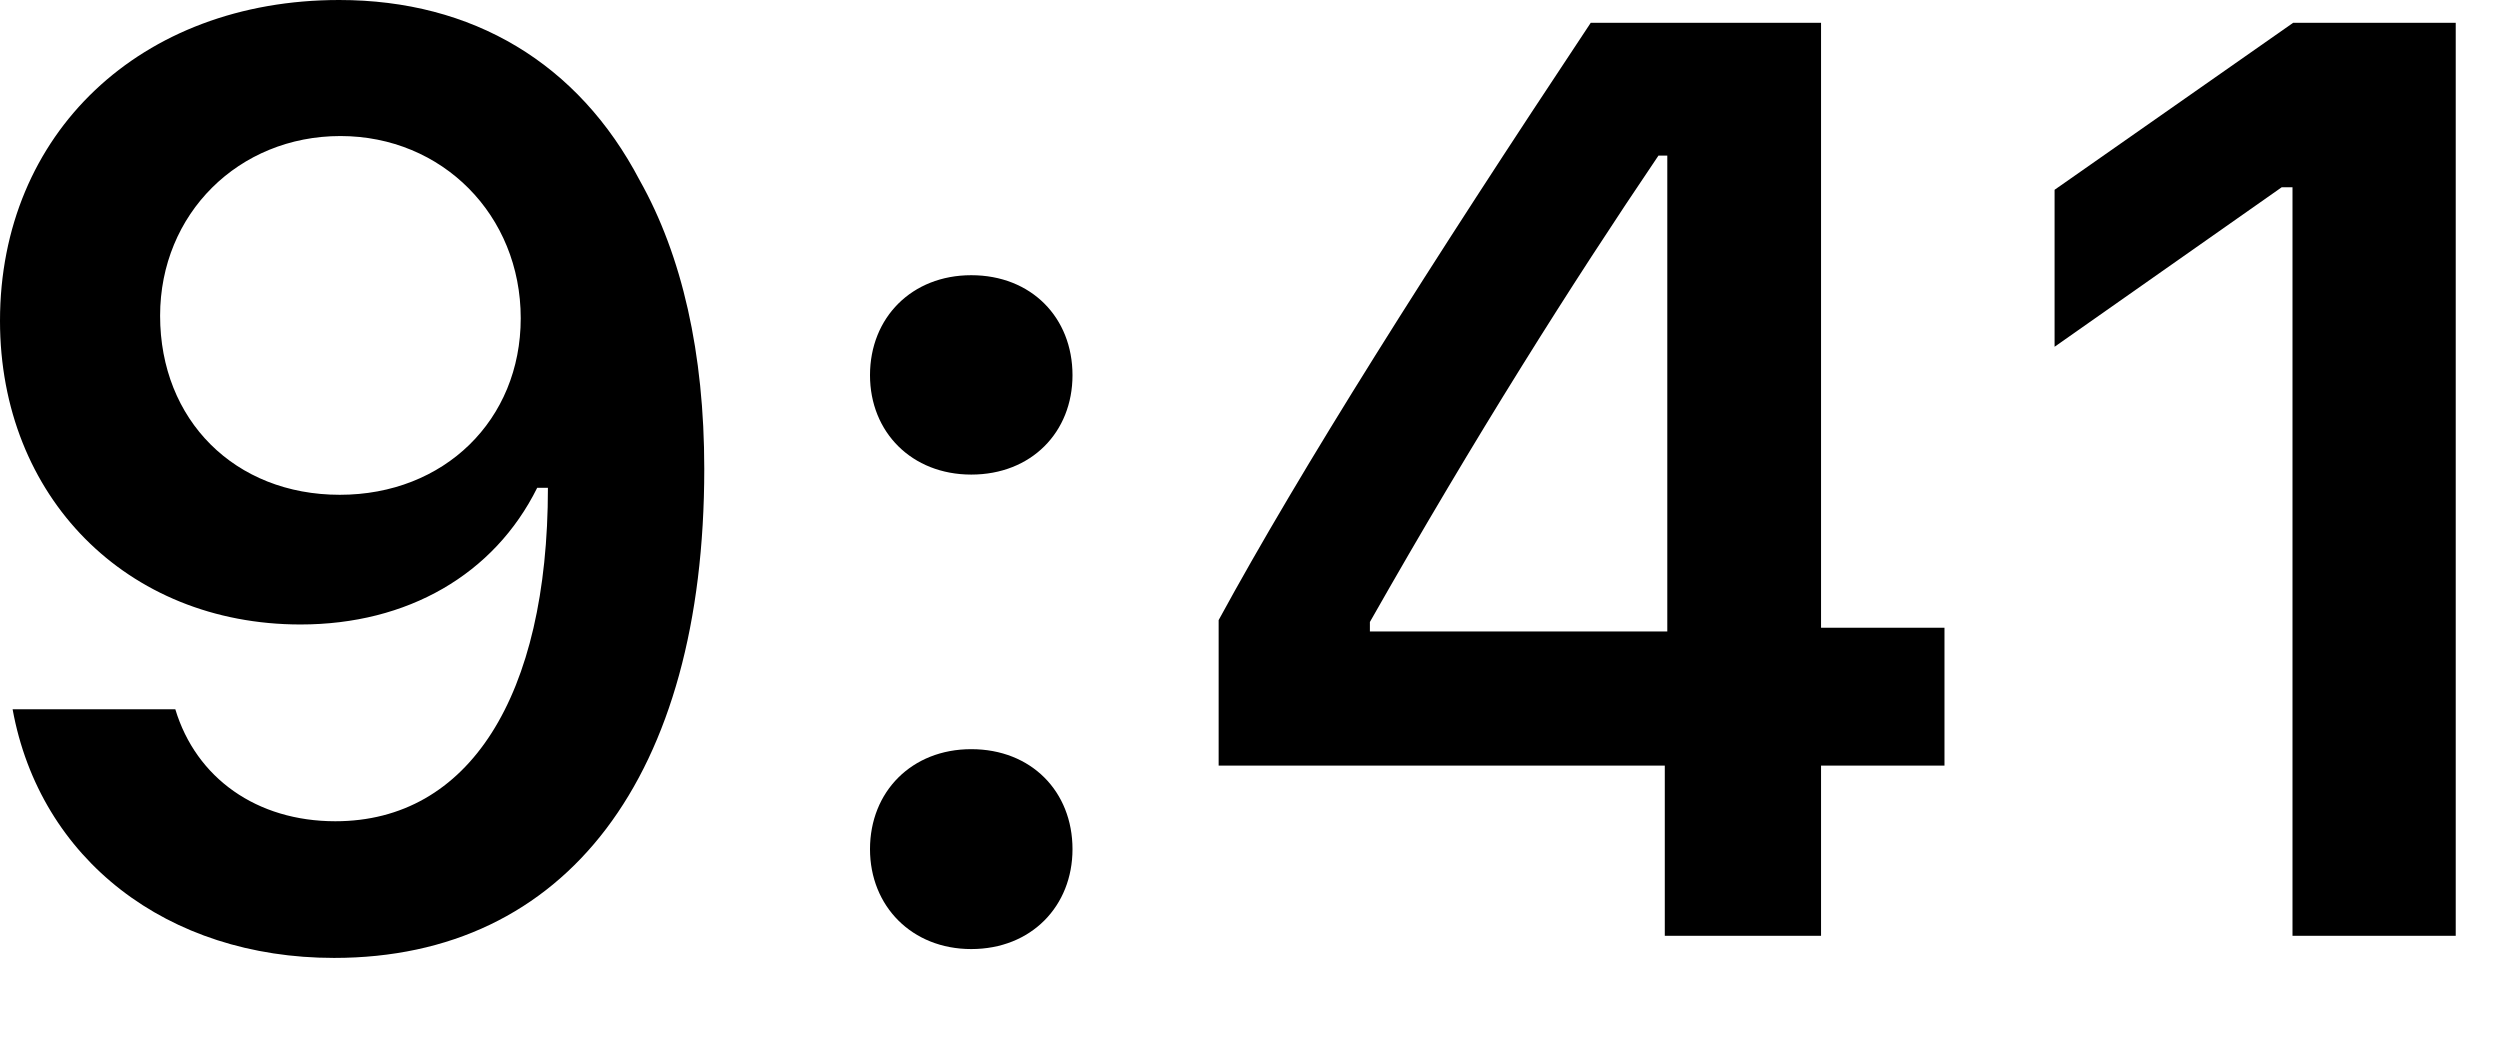 <?xml version="1.0" encoding="utf-8"?>
<svg xmlns="http://www.w3.org/2000/svg" fill="none" height="100%" overflow="visible" preserveAspectRatio="none" style="display: block;" viewBox="0 0 24 10" width="100%">
<g id="9:41">
<path d="M3.207 9.196C5.436 9.196 6.761 7.453 6.761 4.501C6.761 3.389 6.548 2.454 6.141 1.731C5.552 0.607 4.537 0 3.256 0C1.348 0 0 1.282 0 3.08C0 4.768 1.215 5.995 2.885 5.995C3.912 5.995 4.744 5.515 5.157 4.683H5.175C5.175 4.683 5.2 4.683 5.206 4.683C5.218 4.683 5.26 4.683 5.26 4.683C5.26 6.688 4.501 7.884 3.219 7.884C2.466 7.884 1.883 7.471 1.683 6.809H0.121C0.383 8.249 1.604 9.196 3.207 9.196ZM3.262 4.75C2.254 4.75 1.537 4.033 1.537 3.031C1.537 2.053 2.29 1.306 3.268 1.306C4.246 1.306 4.999 2.065 4.999 3.055C4.999 4.033 4.264 4.75 3.262 4.75Z" fill="black"/>
<path d="M9.324 9.111C9.901 9.111 10.296 8.698 10.296 8.152C10.296 7.599 9.901 7.192 9.324 7.192C8.753 7.192 8.352 7.599 8.352 8.152C8.352 8.698 8.753 9.111 9.324 9.111ZM9.324 4.556C9.901 4.556 10.296 4.149 10.296 3.602C10.296 3.049 9.901 2.642 9.324 2.642C8.753 2.642 8.352 3.049 8.352 3.602C8.352 4.149 8.753 4.556 9.324 4.556Z" fill="black"/>
<path d="M15.982 8.984H17.482V7.35H18.667V6.026H17.482V0.219H15.271C13.722 2.551 12.489 4.501 11.699 5.953V7.35H15.982V8.984ZM13.151 5.971C14.172 4.173 15.083 2.733 15.921 1.494H16.006V6.062H13.151V5.971Z" fill="black"/>
<path d="M22.008 8.984H23.575V0.219H22.014L19.724 1.822V3.329L21.904 1.798H22.008V8.984Z" fill="black"/>
</g>
</svg>